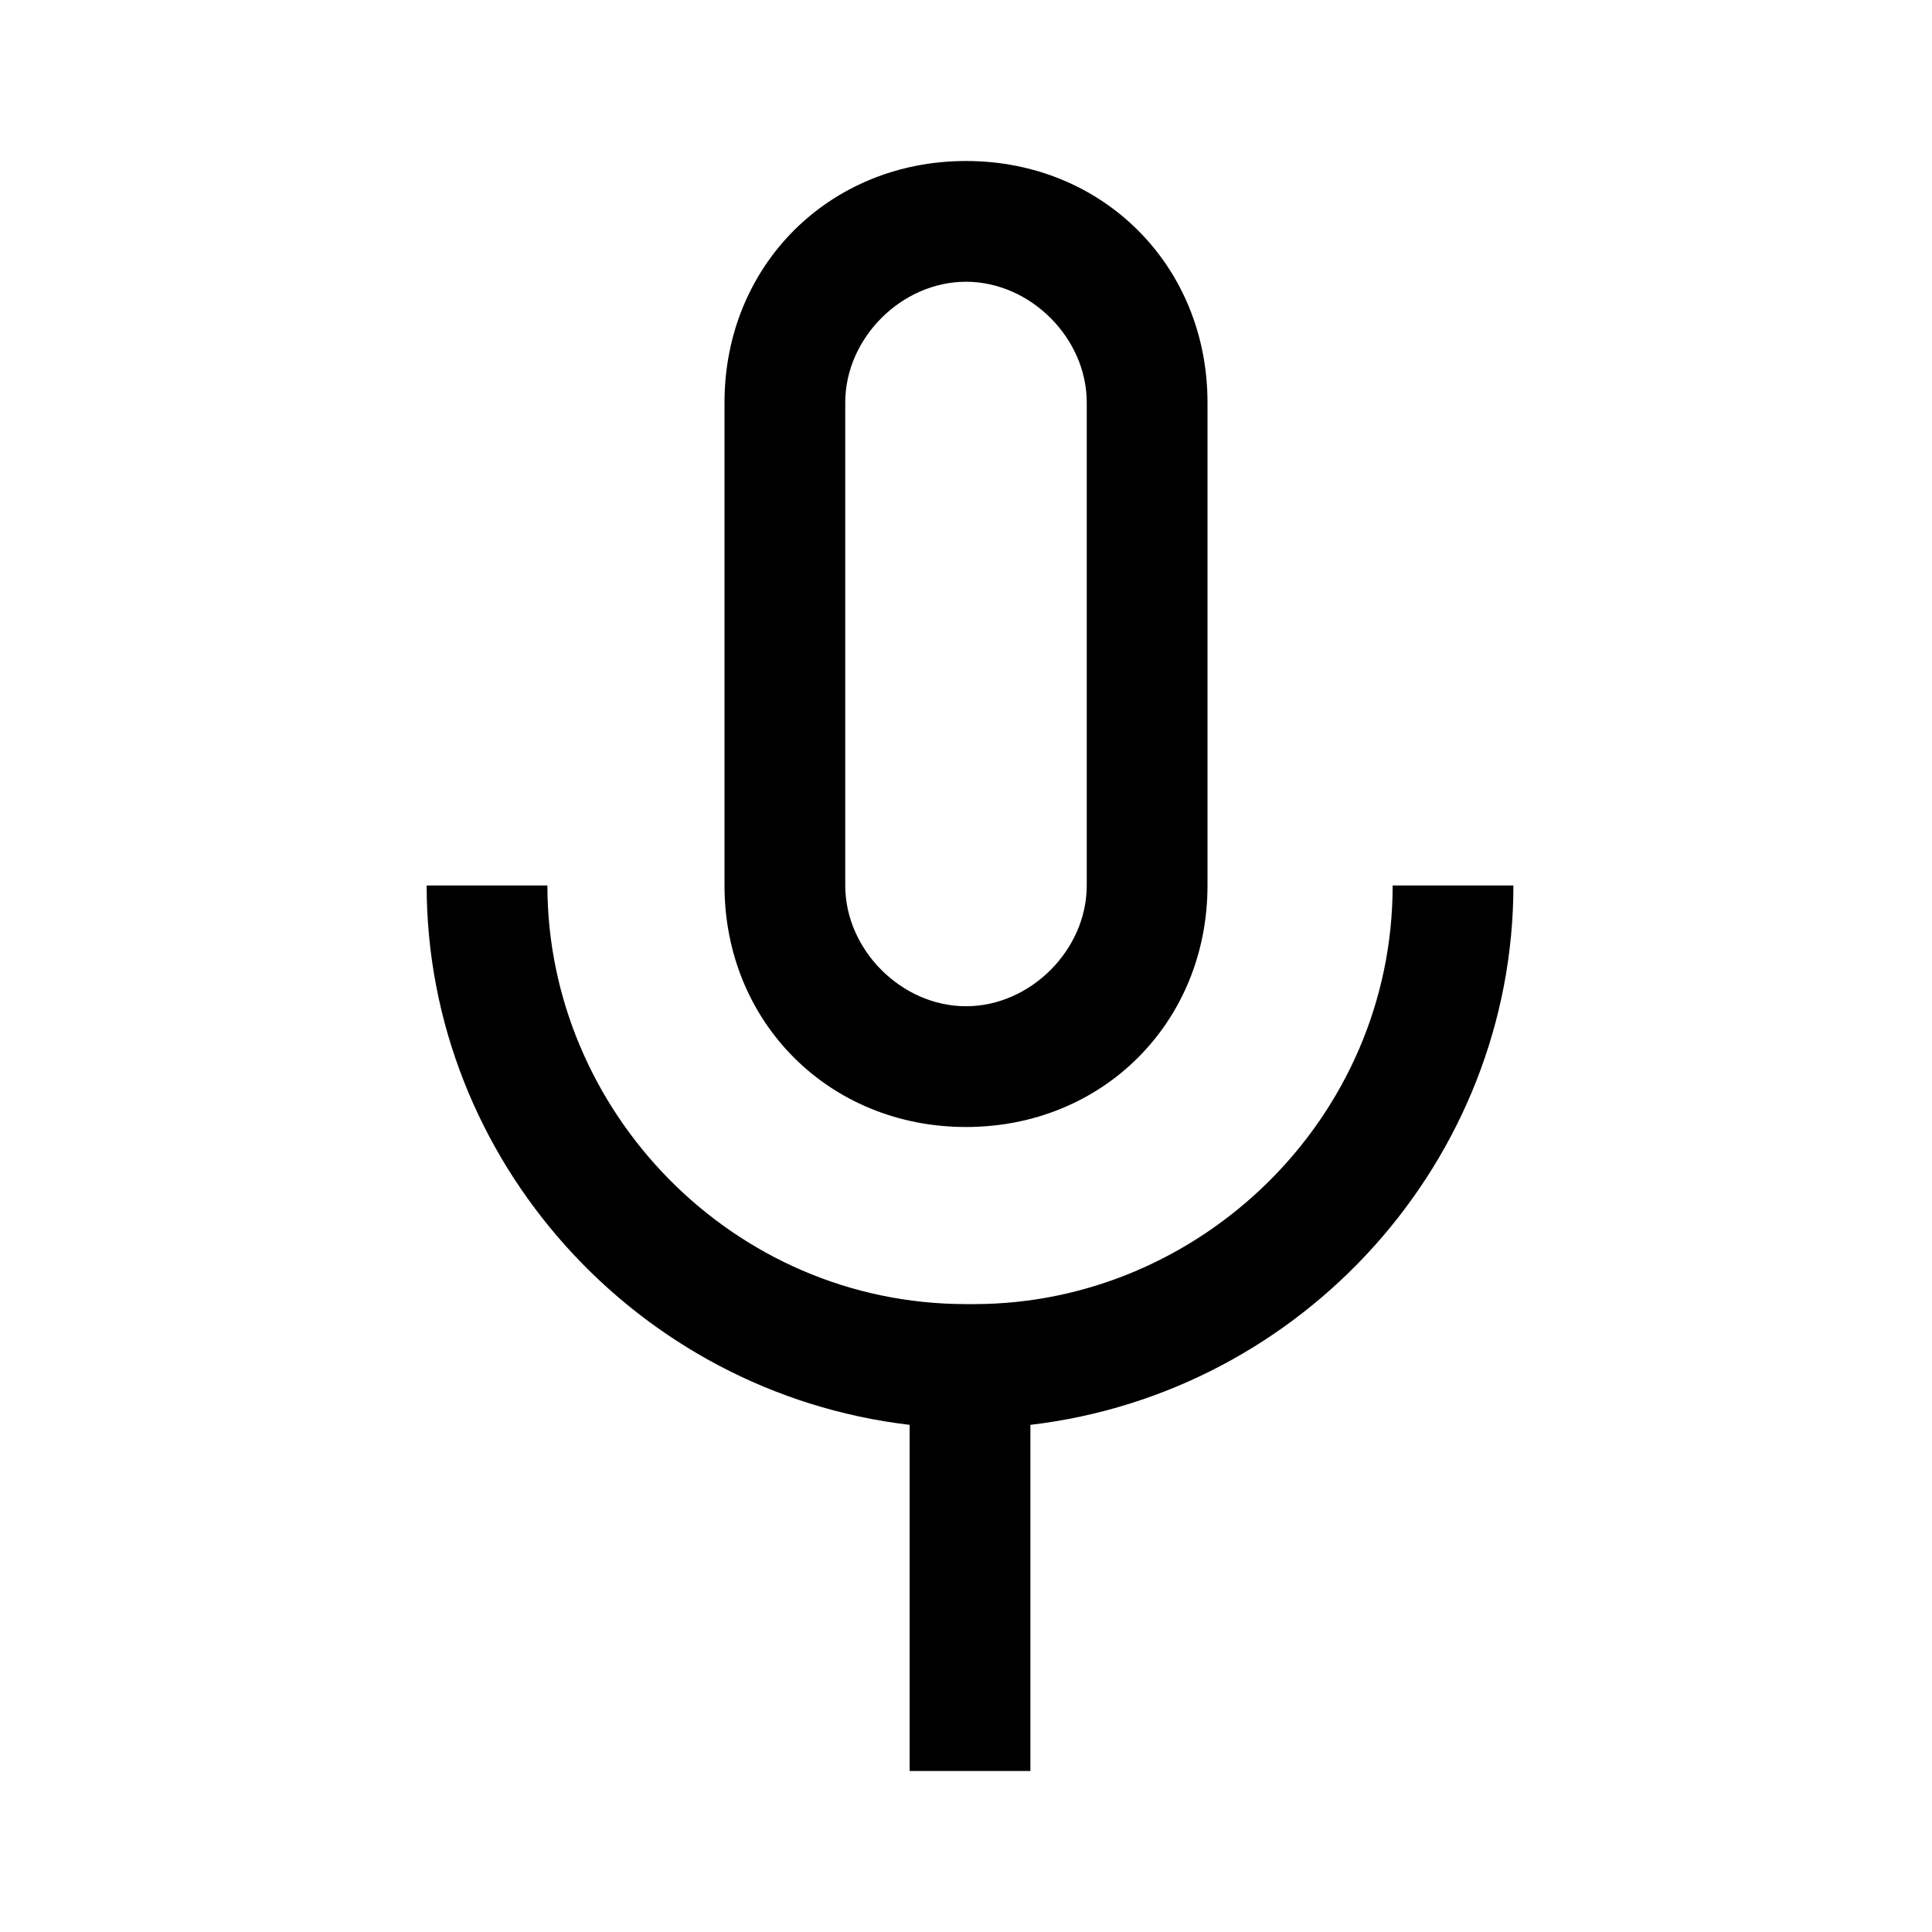 <?xml version="1.0" encoding="UTF-8"?><svg id="Layer_2" xmlns="http://www.w3.org/2000/svg" viewBox="0 0 24 24"><g id="_1.5px"><g id="mic"><rect id="regular_toggles_mic_background" width="24" height="24" style="fill:none;"/><path id="Rectangle_Stroke_" d="m12,14c-1.7,0-3-1.3-3-3v-6c0-1.7,1.3-3,3-3s3,1.3,3,3v6c0,1.7-1.3,3-3,3Zm0-10.5c-.8,0-1.5.7-1.5,1.5v6c0,.8.7,1.5,1.5,1.5s1.5-.7,1.5-1.5v-6c0-.8-.7-1.5-1.5-1.5Z"/><path id="Union-34" d="m12,16.2c-2.9,0-5.2-2.4-5.2-5.2h-1.5c0,3.4,2.6,6.3,6,6.7v4.3h1.5v-4.3c3.4-.4,6-3.3,6-6.7h-1.5c0,2.9-2.4,5.2-5.2,5.2Z"/></g></g></svg>